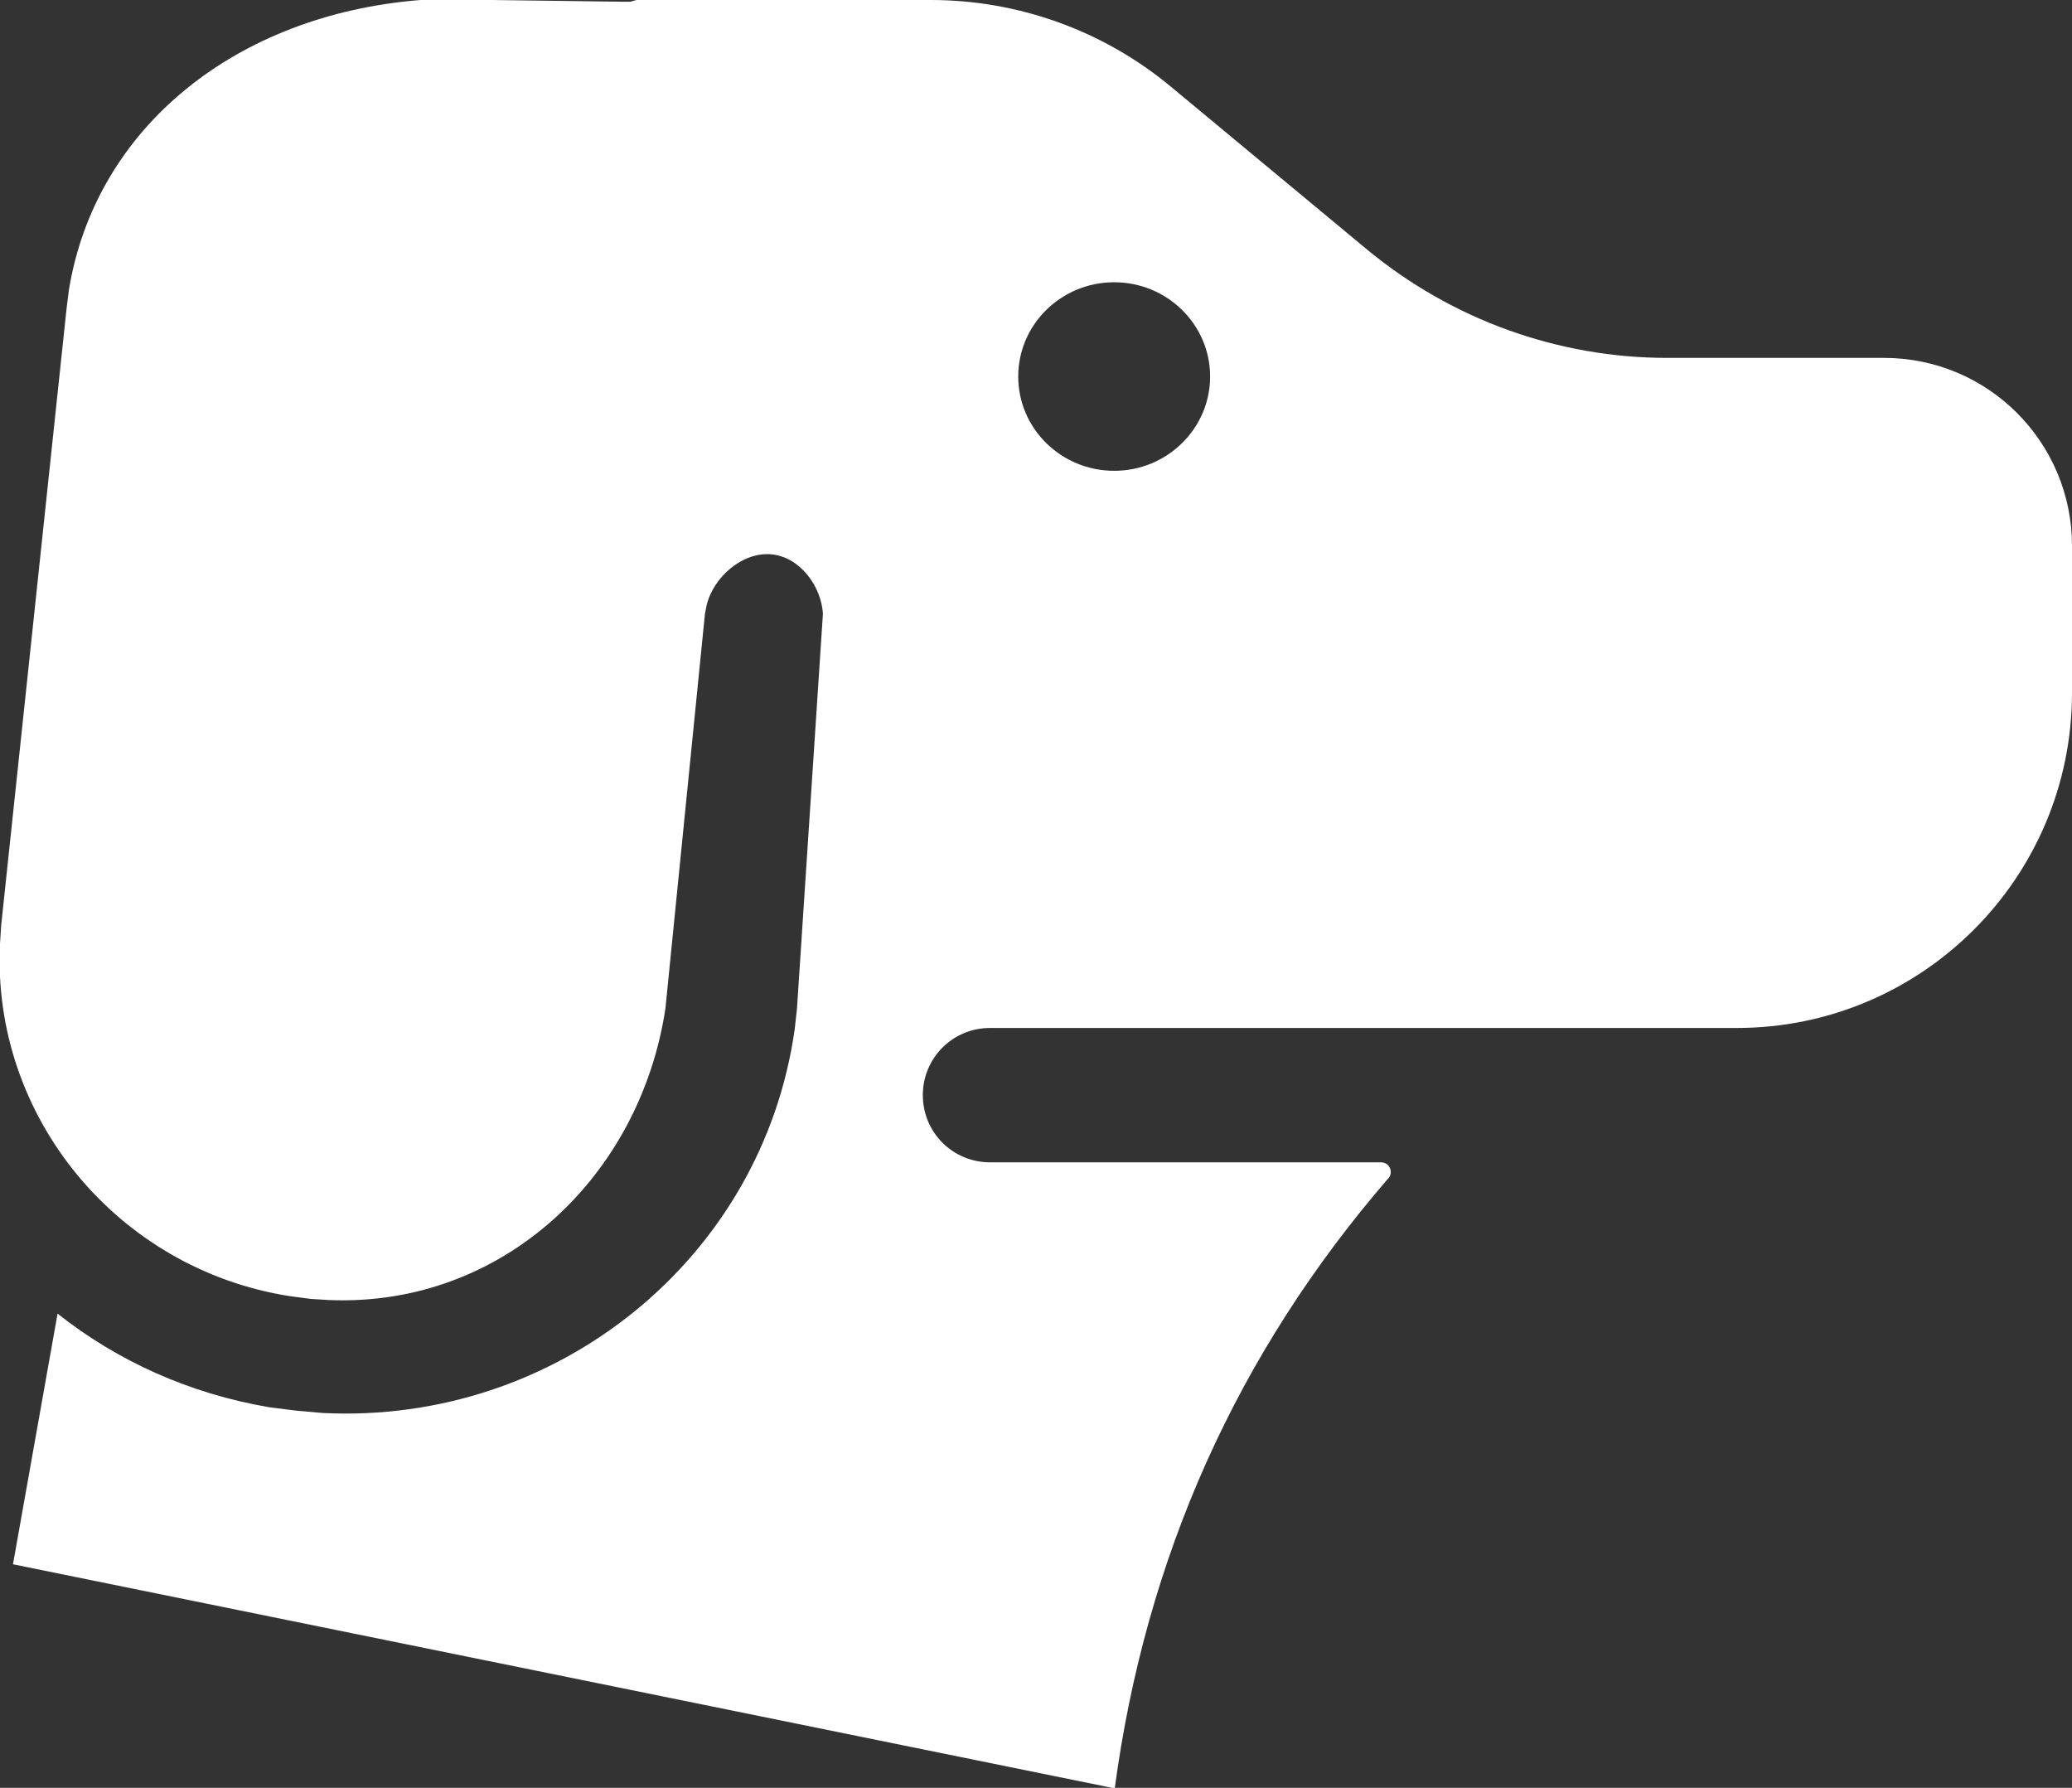 <?xml version="1.0" encoding="UTF-8"?>
<svg xmlns="http://www.w3.org/2000/svg" id="Layer_2" viewBox="0 0 36.71 31.67">
  <rect x="0" y="0" width="36.71" height="31.67" fill="#333333" stroke="none"/>
  <defs>
    <style>.cls-1{fill:#fff;fill-rule:evenodd;}</style>
  </defs>
  <g id="Layer_1-2">
    <path class="cls-1" d="m16.49,0c1.55,0,3.06.54,4.26,1.54l3.47,2.88c1.5,1.24,3.38,1.92,5.32,1.92h3.84c1.84,0,3.33,1.49,3.33,3.33v2.6c0,3.28-2.66,5.94-5.94,5.94h-13.23c-.66,0-1.19.53-1.19,1.19s.53,1.19,1.19,1.19h6.93c.09,0,.17.07.17.17,0,.04-.01.08-.04.11-2.68,3.1-4.3,6.71-4.85,10.81L.23,27.71l.79-4.44c1.06.84,2.34,1.42,3.76,1.66l.48.06.45.04c4.16.21,7.8-2.74,8.37-6.8l.04-.36.46-7c-.03-.48-.4-1-.91-1.05-.51-.05-1.03.4-1.15.9l-.03.15-.7,6.99c-.45,2.99-2.89,5.29-5.95,5.17l-.33-.02-.38-.05C2.08,22.48-.15,19.78,0,16.72l.02-.32L1.18,5.46l.04-.32C1.69,2.26,4.18.26,7.45,0h1.26s2.29.03,2.29.03h.17s.1-.03.14-.04h5.19Zm3.25,5c-.94,0-1.7.75-1.7,1.67s.76,1.67,1.7,1.67,1.7-.75,1.7-1.67-.76-1.67-1.7-1.67Z"></path>
  </g>
</svg>

